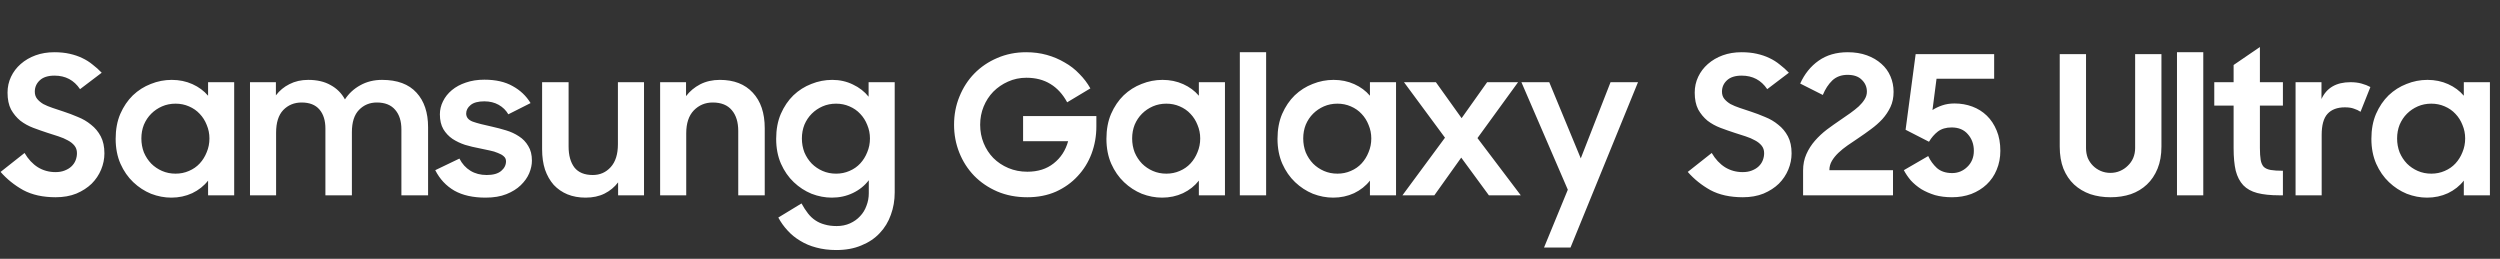 <?xml version="1.0" encoding="UTF-8"?>
<svg xmlns="http://www.w3.org/2000/svg" width="512" height="53" viewBox="0 0 512 53" fill="none">
  <rect x="0" y="0" width="512" height="53" fill="#333333" stroke="none"/>
  <path d="M11.405 40.396C8.791 40.396 6.574 39.908 4.752 38.931C2.957 37.928 1.412 36.687 0.119 35.208L5.029 31.328C5.768 32.595 6.679 33.572 7.762 34.258C8.844 34.918 10.045 35.248 11.365 35.248C12.078 35.248 12.698 35.142 13.226 34.931C13.781 34.72 14.243 34.443 14.612 34.1C15.008 33.73 15.299 33.308 15.484 32.832C15.668 32.357 15.761 31.869 15.761 31.367C15.761 30.76 15.589 30.245 15.246 29.823C14.903 29.4 14.454 29.044 13.9 28.754C13.345 28.437 12.698 28.16 11.959 27.922C11.246 27.684 10.507 27.447 9.742 27.209C8.765 26.892 7.788 26.549 6.811 26.18C5.834 25.81 4.95 25.322 4.158 24.714C3.392 24.081 2.759 23.315 2.257 22.418C1.782 21.494 1.544 20.345 1.544 18.972C1.544 17.811 1.782 16.728 2.257 15.725C2.732 14.722 3.392 13.851 4.237 13.112C5.108 12.346 6.125 11.752 7.286 11.33C8.448 10.907 9.728 10.696 11.128 10.696C12.289 10.696 13.332 10.802 14.256 11.013C15.206 11.224 16.064 11.514 16.83 11.884C17.622 12.254 18.335 12.702 18.968 13.23C19.628 13.732 20.249 14.286 20.83 14.894L16.394 18.26C15.154 16.412 13.411 15.488 11.167 15.488C9.847 15.488 8.844 15.804 8.158 16.438C7.471 17.072 7.128 17.85 7.128 18.774C7.128 19.355 7.286 19.844 7.603 20.24C7.92 20.636 8.342 20.992 8.87 21.309C9.425 21.599 10.058 21.863 10.771 22.101C11.484 22.338 12.236 22.589 13.028 22.853C14.005 23.17 14.982 23.54 15.959 23.962C16.962 24.358 17.86 24.886 18.652 25.546C19.47 26.18 20.13 26.972 20.632 27.922C21.133 28.872 21.384 30.034 21.384 31.407C21.384 32.542 21.16 33.651 20.711 34.733C20.262 35.816 19.615 36.779 18.77 37.624C17.926 38.442 16.883 39.116 15.642 39.644C14.401 40.145 12.989 40.396 11.405 40.396ZM35.091 40.475C33.691 40.475 32.305 40.211 30.933 39.683C29.586 39.129 28.372 38.337 27.289 37.307C26.207 36.278 25.336 35.024 24.676 33.545C24.016 32.04 23.686 30.338 23.686 28.437C23.686 26.51 24.003 24.807 24.636 23.328C25.296 21.824 26.154 20.556 27.21 19.527C28.293 18.497 29.52 17.718 30.893 17.19C32.266 16.636 33.691 16.359 35.17 16.359C36.701 16.359 38.113 16.649 39.407 17.23C40.701 17.811 41.77 18.603 42.615 19.606V16.834H47.961V40H42.615V36.99C41.77 38.073 40.687 38.931 39.367 39.564C38.047 40.172 36.622 40.475 35.091 40.475ZM35.962 35.565C36.939 35.565 37.849 35.38 38.694 35.01C39.565 34.641 40.305 34.126 40.912 33.466C41.519 32.806 41.994 32.04 42.337 31.169C42.707 30.298 42.892 29.361 42.892 28.358C42.892 27.381 42.707 26.457 42.337 25.586C41.994 24.714 41.519 23.962 40.912 23.328C40.305 22.668 39.565 22.154 38.694 21.784C37.849 21.414 36.939 21.23 35.962 21.23C34.959 21.23 34.035 21.414 33.19 21.784C32.345 22.154 31.606 22.655 30.972 23.289C30.339 23.922 29.837 24.675 29.467 25.546C29.124 26.417 28.953 27.354 28.953 28.358C28.953 29.361 29.124 30.311 29.467 31.209C29.837 32.08 30.339 32.846 30.972 33.506C31.606 34.139 32.345 34.641 33.19 35.01C34.035 35.38 34.959 35.565 35.962 35.565ZM51.199 16.834H56.505V19.527C57.245 18.55 58.169 17.784 59.278 17.23C60.413 16.649 61.693 16.359 63.119 16.359C64.94 16.359 66.472 16.715 67.712 17.428C68.98 18.114 69.956 19.091 70.643 20.358C71.435 19.144 72.478 18.18 73.771 17.468C75.091 16.728 76.583 16.359 78.246 16.359C81.361 16.359 83.711 17.23 85.295 18.972C86.879 20.688 87.671 23.051 87.671 26.061V40H82.206V26.496C82.206 24.807 81.784 23.474 80.939 22.497C80.094 21.494 78.84 20.992 77.177 20.992C75.725 20.992 74.51 21.494 73.534 22.497C72.557 23.5 72.068 25.018 72.068 27.051V40H66.643V26.338C66.643 24.675 66.234 23.368 65.415 22.418C64.597 21.467 63.383 20.992 61.772 20.992C60.267 20.992 59.014 21.507 58.01 22.536C57.033 23.566 56.545 25.11 56.545 27.17V40H51.199V16.834ZM99.434 40.475C96.873 40.475 94.748 40 93.058 39.05C91.369 38.073 90.062 36.674 89.138 34.852L94.088 32.476C94.642 33.558 95.395 34.39 96.345 34.971C97.295 35.552 98.404 35.842 99.671 35.842C100.991 35.842 101.981 35.565 102.641 35.01C103.301 34.456 103.631 33.796 103.631 33.03C103.631 32.608 103.473 32.265 103.156 32.001C102.866 31.737 102.47 31.512 101.968 31.328C101.493 31.116 100.925 30.945 100.265 30.813C99.605 30.681 98.919 30.536 98.206 30.377C97.203 30.192 96.213 29.955 95.236 29.664C94.286 29.348 93.428 28.938 92.662 28.437C91.897 27.909 91.276 27.249 90.801 26.457C90.326 25.638 90.088 24.622 90.088 23.408C90.088 22.484 90.299 21.599 90.722 20.754C91.144 19.883 91.751 19.118 92.543 18.458C93.335 17.798 94.286 17.283 95.395 16.913C96.53 16.517 97.797 16.319 99.196 16.319C101.519 16.319 103.447 16.755 104.978 17.626C106.535 18.471 107.763 19.632 108.661 21.111L104.107 23.408C103.631 22.589 102.971 21.942 102.127 21.467C101.282 20.992 100.305 20.754 99.196 20.754C97.929 20.754 96.992 21.005 96.385 21.507C95.777 22.008 95.474 22.589 95.474 23.249C95.474 24.015 95.923 24.569 96.82 24.912C97.718 25.229 99.038 25.572 100.78 25.942C101.731 26.153 102.681 26.404 103.631 26.694C104.608 26.985 105.493 27.394 106.285 27.922C107.077 28.424 107.71 29.084 108.185 29.902C108.687 30.694 108.938 31.697 108.938 32.912C108.938 33.73 108.753 34.588 108.383 35.486C108.014 36.357 107.433 37.175 106.641 37.941C105.875 38.68 104.899 39.287 103.711 39.762C102.523 40.238 101.097 40.475 99.434 40.475ZM131.894 40H126.587V37.347C125.848 38.324 124.924 39.089 123.815 39.644C122.706 40.198 121.413 40.475 119.934 40.475C118.562 40.475 117.321 40.251 116.212 39.802C115.13 39.353 114.192 38.706 113.4 37.862C112.635 36.99 112.041 35.948 111.618 34.733C111.222 33.519 111.024 32.133 111.024 30.575V16.834H116.45V30.021C116.45 31.816 116.846 33.242 117.638 34.298C118.456 35.327 119.71 35.842 121.4 35.842C122.878 35.842 124.106 35.301 125.082 34.218C126.059 33.136 126.548 31.578 126.548 29.546V16.834H131.894V40ZM135.194 16.834H140.501V19.685C141.266 18.682 142.23 17.877 143.392 17.27C144.58 16.662 145.926 16.359 147.431 16.359C150.308 16.359 152.552 17.23 154.163 18.972C155.8 20.715 156.618 23.144 156.618 26.259V40H151.193V26.813C151.193 25.018 150.757 23.606 149.886 22.576C149.015 21.52 147.708 20.992 145.966 20.992C144.434 20.992 143.141 21.533 142.085 22.616C141.055 23.698 140.54 25.256 140.54 27.288V40H135.194V16.834ZM177.928 36.911C177.084 38.02 176.001 38.891 174.681 39.525C173.361 40.158 171.922 40.475 170.365 40.475C168.966 40.475 167.58 40.211 166.207 39.683C164.86 39.129 163.646 38.337 162.564 37.307C161.481 36.278 160.61 35.024 159.95 33.545C159.29 32.04 158.96 30.338 158.96 28.437C158.96 26.51 159.277 24.807 159.91 23.328C160.57 21.824 161.428 20.556 162.484 19.527C163.567 18.497 164.794 17.718 166.167 17.19C167.54 16.636 168.966 16.359 170.444 16.359C171.975 16.359 173.388 16.676 174.681 17.309C175.975 17.916 177.044 18.748 177.889 19.804V16.834H183.235V39.406C183.235 41.043 182.971 42.574 182.443 44C181.941 45.425 181.189 46.666 180.186 47.722C179.182 48.804 177.928 49.649 176.424 50.256C174.945 50.89 173.229 51.207 171.276 51.207C169.771 51.207 168.398 51.035 167.157 50.692C165.943 50.375 164.847 49.913 163.87 49.306C162.894 48.725 162.036 48.026 161.296 47.207C160.557 46.415 159.924 45.531 159.396 44.554L164.148 41.663C164.57 42.429 165.006 43.102 165.454 43.683C165.903 44.264 166.405 44.739 166.959 45.108C167.54 45.504 168.187 45.795 168.9 45.98C169.612 46.191 170.431 46.296 171.355 46.296C172.358 46.296 173.269 46.112 174.087 45.742C174.906 45.372 175.592 44.884 176.146 44.277C176.727 43.67 177.163 42.957 177.453 42.138C177.77 41.32 177.928 40.475 177.928 39.604V36.911ZM171.236 35.565C172.213 35.565 173.124 35.38 173.968 35.01C174.84 34.641 175.579 34.126 176.186 33.466C176.793 32.806 177.268 32.04 177.612 31.169C177.981 30.298 178.166 29.361 178.166 28.358C178.166 27.381 177.981 26.457 177.612 25.586C177.268 24.714 176.793 23.962 176.186 23.328C175.579 22.668 174.84 22.154 173.968 21.784C173.124 21.414 172.213 21.23 171.236 21.23C170.233 21.23 169.309 21.414 168.464 21.784C167.619 22.154 166.88 22.655 166.246 23.289C165.613 23.922 165.111 24.675 164.742 25.546C164.398 26.417 164.227 27.354 164.227 28.358C164.227 29.361 164.398 30.311 164.742 31.209C165.111 32.08 165.613 32.846 166.246 33.506C166.88 34.139 167.619 34.641 168.464 35.01C169.309 35.38 170.233 35.565 171.236 35.565ZM210.399 40.396C208.129 40.396 206.07 40 204.222 39.208C202.4 38.416 200.829 37.347 199.509 36C198.189 34.628 197.173 33.044 196.46 31.248C195.747 29.453 195.391 27.552 195.391 25.546C195.391 23.487 195.76 21.56 196.5 19.764C197.239 17.943 198.255 16.372 199.549 15.052C200.869 13.706 202.426 12.65 204.222 11.884C206.043 11.092 208.023 10.696 210.162 10.696C211.666 10.696 213.079 10.881 214.399 11.25C215.719 11.62 216.933 12.135 218.042 12.795C219.177 13.428 220.18 14.207 221.052 15.131C221.949 16.029 222.702 17.019 223.309 18.101L218.557 20.952C217.659 19.289 216.511 18.035 215.112 17.19C213.739 16.346 212.102 15.923 210.201 15.923C208.855 15.923 207.601 16.187 206.439 16.715C205.304 17.217 204.301 17.903 203.43 18.774C202.585 19.646 201.925 20.662 201.45 21.824C200.974 22.985 200.737 24.226 200.737 25.546C200.737 26.892 200.974 28.146 201.45 29.308C201.925 30.47 202.585 31.486 203.43 32.357C204.301 33.228 205.33 33.915 206.518 34.416C207.706 34.918 209 35.169 210.399 35.169C212.564 35.169 214.359 34.601 215.785 33.466C217.237 32.331 218.227 30.813 218.755 28.912H209.528V23.764H224.536V25.902C224.536 27.856 224.206 29.717 223.546 31.486C222.886 33.228 221.936 34.76 220.695 36.08C219.481 37.4 218.002 38.456 216.26 39.248C214.518 40.013 212.564 40.396 210.399 40.396ZM238.002 40.475C236.603 40.475 235.217 40.211 233.844 39.683C232.498 39.129 231.283 38.337 230.201 37.307C229.118 36.278 228.247 35.024 227.587 33.545C226.927 32.04 226.597 30.338 226.597 28.437C226.597 26.51 226.914 24.807 227.547 23.328C228.207 21.824 229.065 20.556 230.121 19.527C231.204 18.497 232.432 17.718 233.804 17.19C235.177 16.636 236.603 16.359 238.081 16.359C239.612 16.359 241.025 16.649 242.318 17.23C243.612 17.811 244.681 18.603 245.526 19.606V16.834H250.872V40H245.526V36.99C244.681 38.073 243.599 38.931 242.279 39.564C240.959 40.172 239.533 40.475 238.002 40.475ZM238.873 35.565C239.85 35.565 240.761 35.38 241.606 35.01C242.477 34.641 243.216 34.126 243.823 33.466C244.43 32.806 244.906 32.04 245.249 31.169C245.618 30.298 245.803 29.361 245.803 28.358C245.803 27.381 245.618 26.457 245.249 25.586C244.906 24.714 244.43 23.962 243.823 23.328C243.216 22.668 242.477 22.154 241.606 21.784C240.761 21.414 239.85 21.23 238.873 21.23C237.87 21.23 236.946 21.414 236.101 21.784C235.256 22.154 234.517 22.655 233.884 23.289C233.25 23.922 232.748 24.675 232.379 25.546C232.036 26.417 231.864 27.354 231.864 28.358C231.864 29.361 232.036 30.311 232.379 31.209C232.748 32.08 233.25 32.846 233.884 33.506C234.517 34.139 235.256 34.641 236.101 35.01C236.946 35.38 237.87 35.565 238.873 35.565ZM253.917 10.696H259.303V40H253.917V10.696ZM273.039 40.475C271.639 40.475 270.253 40.211 268.881 39.683C267.534 39.129 266.32 38.337 265.237 37.307C264.155 36.278 263.284 35.024 262.624 33.545C261.964 32.04 261.634 30.338 261.634 28.437C261.634 26.51 261.951 24.807 262.584 23.328C263.244 21.824 264.102 20.556 265.158 19.527C266.241 18.497 267.468 17.718 268.841 17.19C270.214 16.636 271.639 16.359 273.118 16.359C274.649 16.359 276.061 16.649 277.355 17.23C278.649 17.811 279.718 18.603 280.563 19.606V16.834H285.909V40H280.563V36.99C279.718 38.073 278.635 38.931 277.315 39.564C275.995 40.172 274.57 40.475 273.039 40.475ZM273.91 35.565C274.887 35.565 275.797 35.38 276.642 35.01C277.513 34.641 278.253 34.126 278.86 33.466C279.467 32.806 279.942 32.04 280.285 31.169C280.655 30.298 280.84 29.361 280.84 28.358C280.84 27.381 280.655 26.457 280.285 25.586C279.942 24.714 279.467 23.962 278.86 23.328C278.253 22.668 277.513 22.154 276.642 21.784C275.797 21.414 274.887 21.23 273.91 21.23C272.907 21.23 271.983 21.414 271.138 21.784C270.293 22.154 269.554 22.655 268.92 23.289C268.287 23.922 267.785 24.675 267.415 25.546C267.072 26.417 266.901 27.354 266.901 28.358C266.901 29.361 267.072 30.311 267.415 31.209C267.785 32.08 268.287 32.846 268.92 33.506C269.554 34.139 270.293 34.641 271.138 35.01C271.983 35.38 272.907 35.565 273.91 35.565ZM295.933 28.199L287.537 16.834H294.071L299.338 24.2L304.565 16.834H310.901L302.585 28.278L311.456 40H304.922L299.259 32.278L293.755 40H287.221L295.933 28.199ZM321.089 38.852L311.585 16.834H317.287L323.742 32.436L329.84 16.834H335.464L321.643 50.692H316.218L321.089 38.852ZM356.938 40.396C354.324 40.396 352.107 39.908 350.285 38.931C348.49 37.928 346.946 36.687 345.652 35.208L350.562 31.328C351.302 32.595 352.212 33.572 353.295 34.258C354.377 34.918 355.578 35.248 356.898 35.248C357.611 35.248 358.232 35.142 358.76 34.931C359.314 34.72 359.776 34.443 360.146 34.1C360.542 33.73 360.832 33.308 361.017 32.832C361.202 32.357 361.294 31.869 361.294 31.367C361.294 30.76 361.122 30.245 360.779 29.823C360.436 29.4 359.987 29.044 359.433 28.754C358.878 28.437 358.232 28.16 357.492 27.922C356.78 27.684 356.04 27.447 355.275 27.209C354.298 26.892 353.321 26.549 352.344 26.18C351.368 25.81 350.483 25.322 349.691 24.714C348.926 24.081 348.292 23.315 347.79 22.418C347.315 21.494 347.078 20.345 347.078 18.972C347.078 17.811 347.315 16.728 347.79 15.725C348.266 14.722 348.926 13.851 349.77 13.112C350.642 12.346 351.658 11.752 352.82 11.33C353.981 10.907 355.262 10.696 356.661 10.696C357.822 10.696 358.865 10.802 359.789 11.013C360.74 11.224 361.598 11.514 362.363 11.884C363.155 12.254 363.868 12.702 364.502 13.23C365.162 13.732 365.782 14.286 366.363 14.894L361.928 18.26C360.687 16.412 358.944 15.488 356.7 15.488C355.38 15.488 354.377 15.804 353.691 16.438C353.004 17.072 352.661 17.85 352.661 18.774C352.661 19.355 352.82 19.844 353.136 20.24C353.453 20.636 353.876 20.992 354.404 21.309C354.958 21.599 355.592 21.863 356.304 22.101C357.017 22.338 357.77 22.589 358.562 22.853C359.538 23.17 360.515 23.54 361.492 23.962C362.495 24.358 363.393 24.886 364.185 25.546C365.003 26.18 365.663 26.972 366.165 27.922C366.666 28.872 366.917 30.034 366.917 31.407C366.917 32.542 366.693 33.651 366.244 34.733C365.795 35.816 365.148 36.779 364.304 37.624C363.459 38.442 362.416 39.116 361.175 39.644C359.934 40.145 358.522 40.396 356.938 40.396ZM369.272 34.931C369.272 33.69 369.497 32.568 369.946 31.565C370.394 30.562 370.975 29.651 371.688 28.833C372.427 27.988 373.246 27.222 374.143 26.536C375.067 25.85 375.978 25.203 376.876 24.596C377.588 24.094 378.275 23.619 378.935 23.17C379.595 22.695 380.176 22.233 380.677 21.784C381.179 21.309 381.575 20.834 381.865 20.358C382.182 19.857 382.34 19.329 382.34 18.774C382.34 17.824 381.997 17.019 381.311 16.359C380.651 15.672 379.674 15.329 378.38 15.329C377.113 15.329 376.07 15.712 375.252 16.478C374.46 17.243 373.813 18.233 373.312 19.448L368.678 17.111C369.576 15.131 370.83 13.574 372.44 12.438C374.077 11.277 376.07 10.696 378.42 10.696C379.872 10.696 381.179 10.907 382.34 11.33C383.502 11.752 384.492 12.333 385.31 13.072C386.129 13.785 386.749 14.643 387.172 15.646C387.594 16.623 387.805 17.679 387.805 18.814C387.805 19.976 387.594 21.005 387.172 21.903C386.749 22.8 386.195 23.632 385.508 24.398C384.822 25.137 384.043 25.823 383.172 26.457C382.327 27.09 381.469 27.698 380.598 28.278C379.832 28.78 379.093 29.282 378.38 29.783C377.694 30.258 377.074 30.76 376.519 31.288C375.965 31.816 375.516 32.37 375.173 32.951C374.83 33.532 374.658 34.166 374.658 34.852H387.686V40H369.272V34.931ZM399.77 40.396C398.503 40.396 397.341 40.251 396.285 39.96C395.255 39.644 394.318 39.234 393.473 38.733C392.655 38.205 391.942 37.611 391.335 36.951C390.754 36.264 390.279 35.565 389.909 34.852L394.899 31.961C395.321 32.885 395.915 33.704 396.681 34.416C397.473 35.103 398.516 35.446 399.809 35.446C400.39 35.446 400.945 35.34 401.473 35.129C402.027 34.892 402.502 34.575 402.898 34.179C403.321 33.783 403.651 33.308 403.888 32.753C404.126 32.199 404.245 31.578 404.245 30.892C404.245 29.546 403.835 28.41 403.017 27.486C402.225 26.562 401.116 26.1 399.691 26.1C398.555 26.1 397.618 26.378 396.879 26.932C396.166 27.486 395.559 28.186 395.057 29.031L390.266 26.576L392.325 11.092H408.403V16.121H396.602L395.77 22.536C396.325 22.167 396.985 21.85 397.75 21.586C398.516 21.322 399.361 21.19 400.285 21.19C401.578 21.19 402.793 21.401 403.928 21.824C405.063 22.246 406.053 22.866 406.898 23.685C407.743 24.503 408.416 25.52 408.917 26.734C409.419 27.922 409.67 29.308 409.67 30.892C409.67 32.291 409.419 33.585 408.917 34.773C408.442 35.934 407.756 36.938 406.858 37.782C405.987 38.601 404.944 39.248 403.73 39.723C402.515 40.172 401.195 40.396 399.77 40.396ZM432.247 40.396C430.742 40.396 429.356 40.185 428.089 39.762C426.822 39.314 425.713 38.654 424.763 37.782C423.839 36.911 423.113 35.829 422.585 34.535C422.083 33.242 421.832 31.737 421.832 30.021V11.092H427.218V30.338C427.218 31.05 427.337 31.724 427.574 32.357C427.838 32.964 428.195 33.492 428.643 33.941C429.092 34.39 429.62 34.746 430.227 35.01C430.835 35.274 431.495 35.406 432.207 35.406C432.92 35.406 433.58 35.274 434.187 35.01C434.795 34.746 435.323 34.39 435.771 33.941C436.247 33.492 436.616 32.964 436.88 32.357C437.144 31.724 437.276 31.05 437.276 30.338V11.092H442.662V30.021C442.662 31.737 442.398 33.242 441.87 34.535C441.342 35.829 440.616 36.911 439.692 37.782C438.768 38.654 437.672 39.314 436.405 39.762C435.138 40.185 433.752 40.396 432.247 40.396ZM445.846 10.696H451.231V40H445.846V10.696ZM453.483 16.834H457.443V13.31L462.829 9.627V16.834H467.541V21.626H462.829V30.298C462.829 31.301 462.882 32.12 462.987 32.753C463.093 33.36 463.304 33.836 463.621 34.179C463.964 34.496 464.439 34.707 465.046 34.812C465.68 34.918 466.512 34.971 467.541 34.971V40H466.789C464.994 40 463.489 39.842 462.274 39.525C461.086 39.208 460.136 38.68 459.423 37.941C458.71 37.175 458.196 36.185 457.879 34.971C457.588 33.73 457.443 32.186 457.443 30.338V21.626H453.483V16.834ZM470.132 16.834H475.438V20.279C476.494 17.982 478.474 16.834 481.378 16.834C482.223 16.834 482.975 16.926 483.635 17.111C484.322 17.296 484.929 17.534 485.457 17.824L483.437 22.893C483.041 22.629 482.592 22.418 482.091 22.259C481.616 22.074 480.995 21.982 480.23 21.982C478.672 21.982 477.484 22.431 476.666 23.328C475.874 24.2 475.478 25.638 475.478 27.645V40H470.132V16.834ZM497.065 40.475C495.666 40.475 494.28 40.211 492.907 39.683C491.56 39.129 490.346 38.337 489.264 37.307C488.181 36.278 487.31 35.024 486.65 33.545C485.99 32.04 485.66 30.338 485.66 28.437C485.66 26.51 485.977 24.807 486.61 23.328C487.27 21.824 488.128 20.556 489.184 19.527C490.267 18.497 491.494 17.718 492.867 17.19C494.24 16.636 495.666 16.359 497.144 16.359C498.675 16.359 500.088 16.649 501.381 17.23C502.675 17.811 503.744 18.603 504.589 19.606V16.834H509.935V40H504.589V36.99C503.744 38.073 502.662 38.931 501.342 39.564C500.022 40.172 498.596 40.475 497.065 40.475ZM497.936 35.565C498.913 35.565 499.824 35.38 500.668 35.01C501.54 34.641 502.279 34.126 502.886 33.466C503.493 32.806 503.968 32.04 504.312 31.169C504.681 30.298 504.866 29.361 504.866 28.358C504.866 27.381 504.681 26.457 504.312 25.586C503.968 24.714 503.493 23.962 502.886 23.328C502.279 22.668 501.54 22.154 500.668 21.784C499.824 21.414 498.913 21.23 497.936 21.23C496.933 21.23 496.009 21.414 495.164 21.784C494.319 22.154 493.58 22.655 492.946 23.289C492.313 23.922 491.811 24.675 491.442 25.546C491.098 26.417 490.927 27.354 490.927 28.358C490.927 29.361 491.098 30.311 491.442 31.209C491.811 32.08 492.313 32.846 492.946 33.506C493.58 34.139 494.319 34.641 495.164 35.01C496.009 35.38 496.933 35.565 497.936 35.565Z" fill="white"></path>
</svg>
